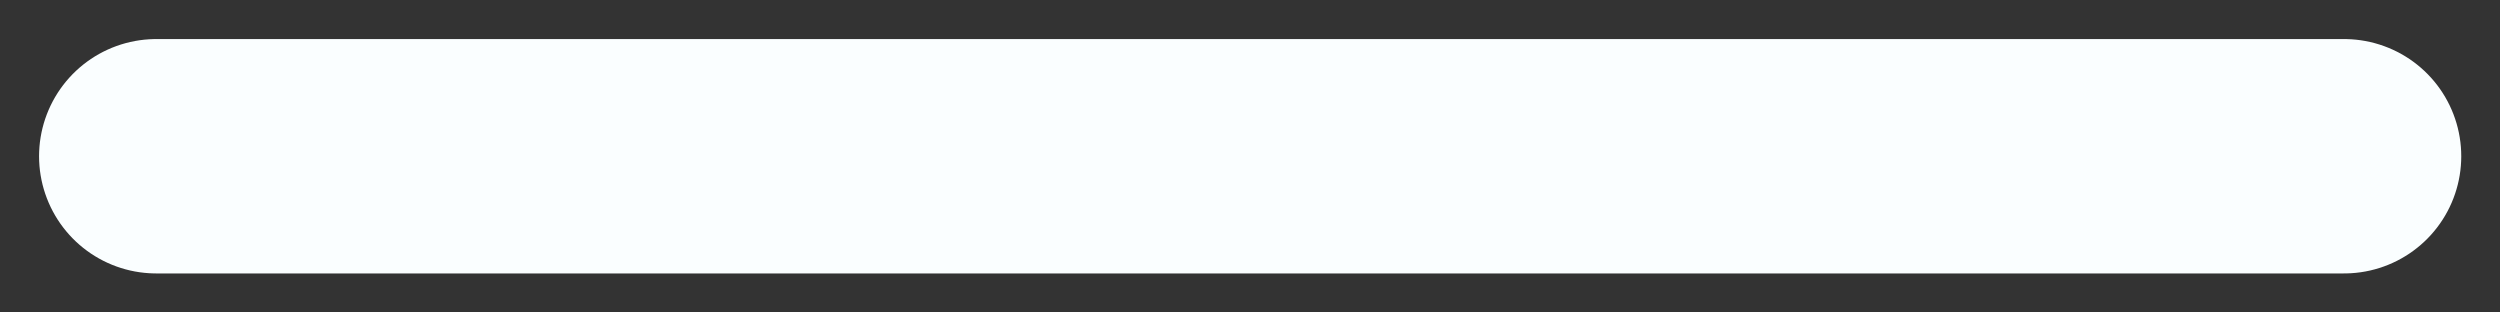 <svg width="16" height="2" viewBox="0 0 16 2" fill="none" xmlns="http://www.w3.org/2000/svg">
<rect x="0" y="0" width="16" height="2" fill="#333333" stroke="none"/>
<path d="M15.002 1H1" stroke="#FAFEFF" stroke-width="1.5" stroke-linecap="round" stroke-linejoin="round"/>
</svg>
